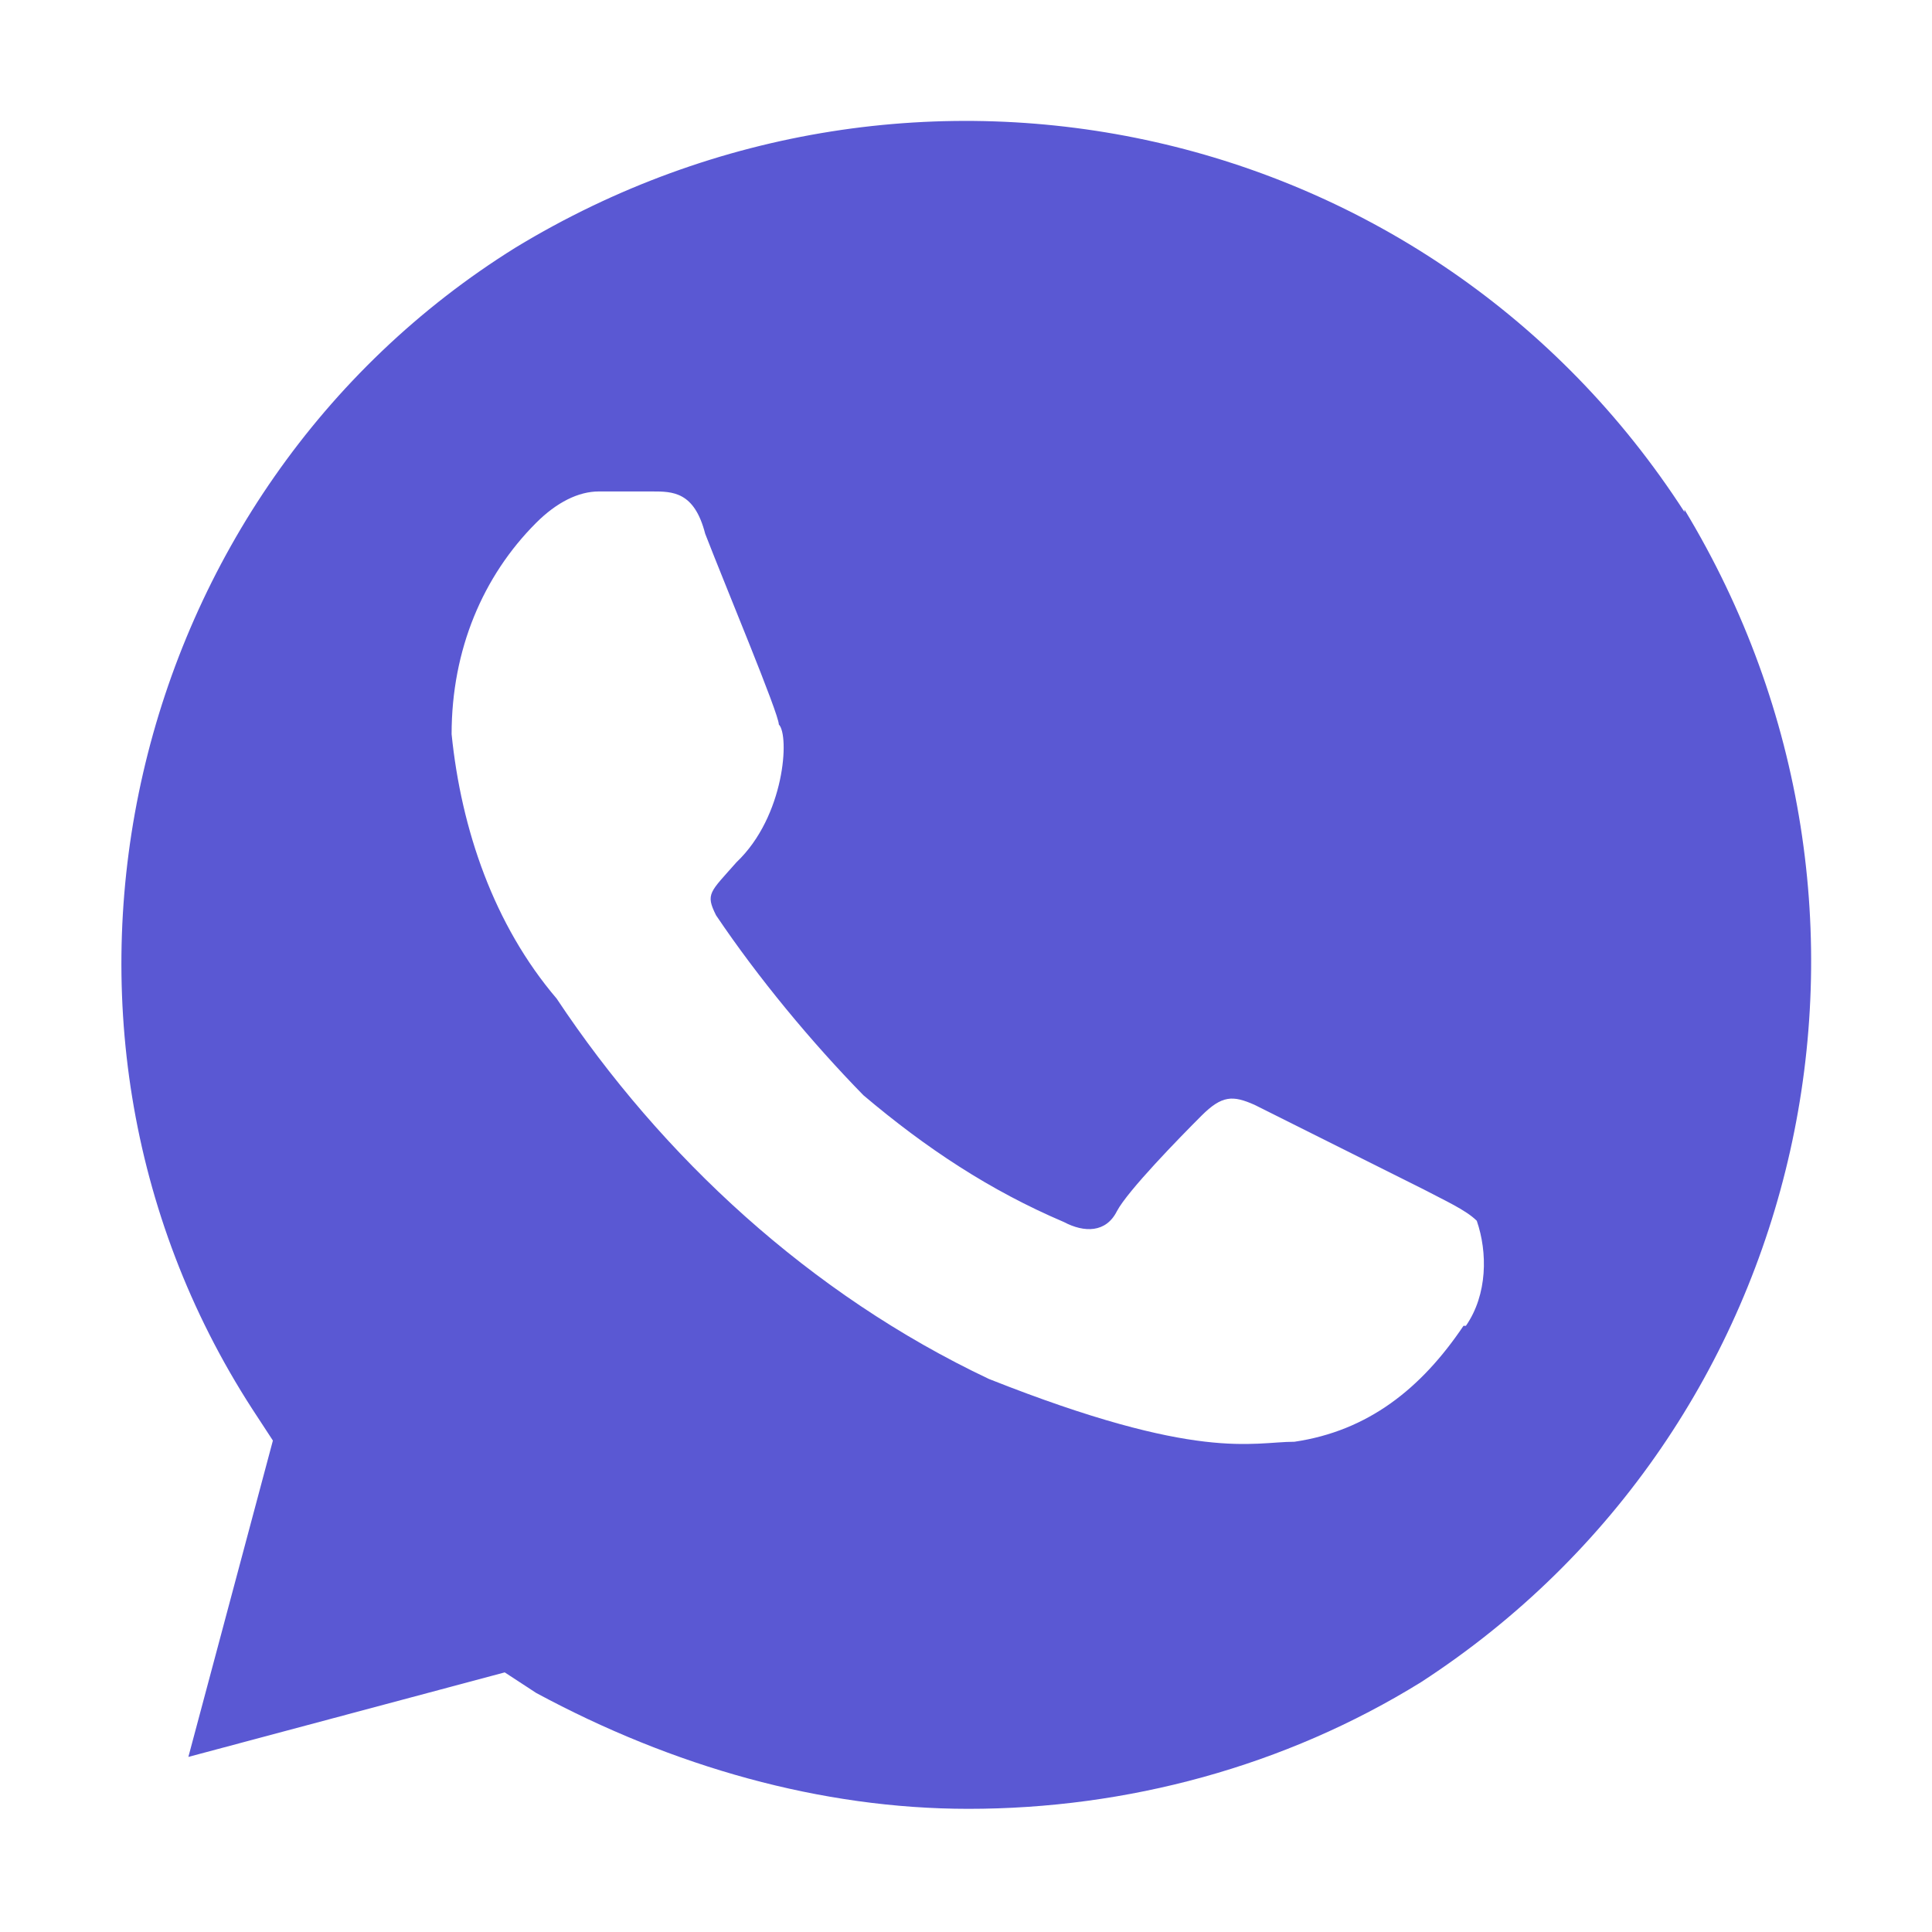 <?xml version="1.0" encoding="UTF-8"?>
<svg xmlns="http://www.w3.org/2000/svg" width="48" height="48" viewBox="0 0 48 48" fill="none">
  <path d="M41.85 12.72C35.58 3 22.74 0.12 12.81 6.15C3.12 12.18 8.82149e-06 25.32 6.27 35.01L6.78 35.79L4.68 43.65L12.54 41.55L13.32 42.06C16.71 43.89 20.4 44.94 24.06 44.94C27.99 44.94 31.92 43.89 35.31 41.79C45 35.49 47.88 22.62 41.85 12.66V12.72ZM36.36 32.94C35.31 34.5 33.99 35.55 32.16 35.82C31.11 35.82 29.79 36.33 24.57 34.26C20.13 32.16 16.44 28.74 13.83 24.81C12.27 22.98 11.46 20.61 11.22 18.24C11.22 16.14 12 14.31 13.32 12.99C13.83 12.48 14.37 12.21 14.88 12.21H16.2C16.71 12.21 17.25 12.21 17.52 13.26C18.03 14.58 19.35 17.73 19.35 18C19.62 18.27 19.5 20.28 18.3 21.42C17.64 22.17 17.52 22.2 17.79 22.74C18.84 24.3 20.16 25.89 21.45 27.21C23.01 28.53 24.6 29.58 26.43 30.36C26.94 30.63 27.48 30.63 27.75 30.09C28.02 29.58 29.31 28.26 29.85 27.72C30.36 27.21 30.63 27.21 31.17 27.45L35.37 29.55C35.88 29.82 36.42 30.06 36.69 30.33C36.96 31.11 36.96 32.16 36.42 32.94H36.36Z" fill="#5A58D3"></path>
</svg>
